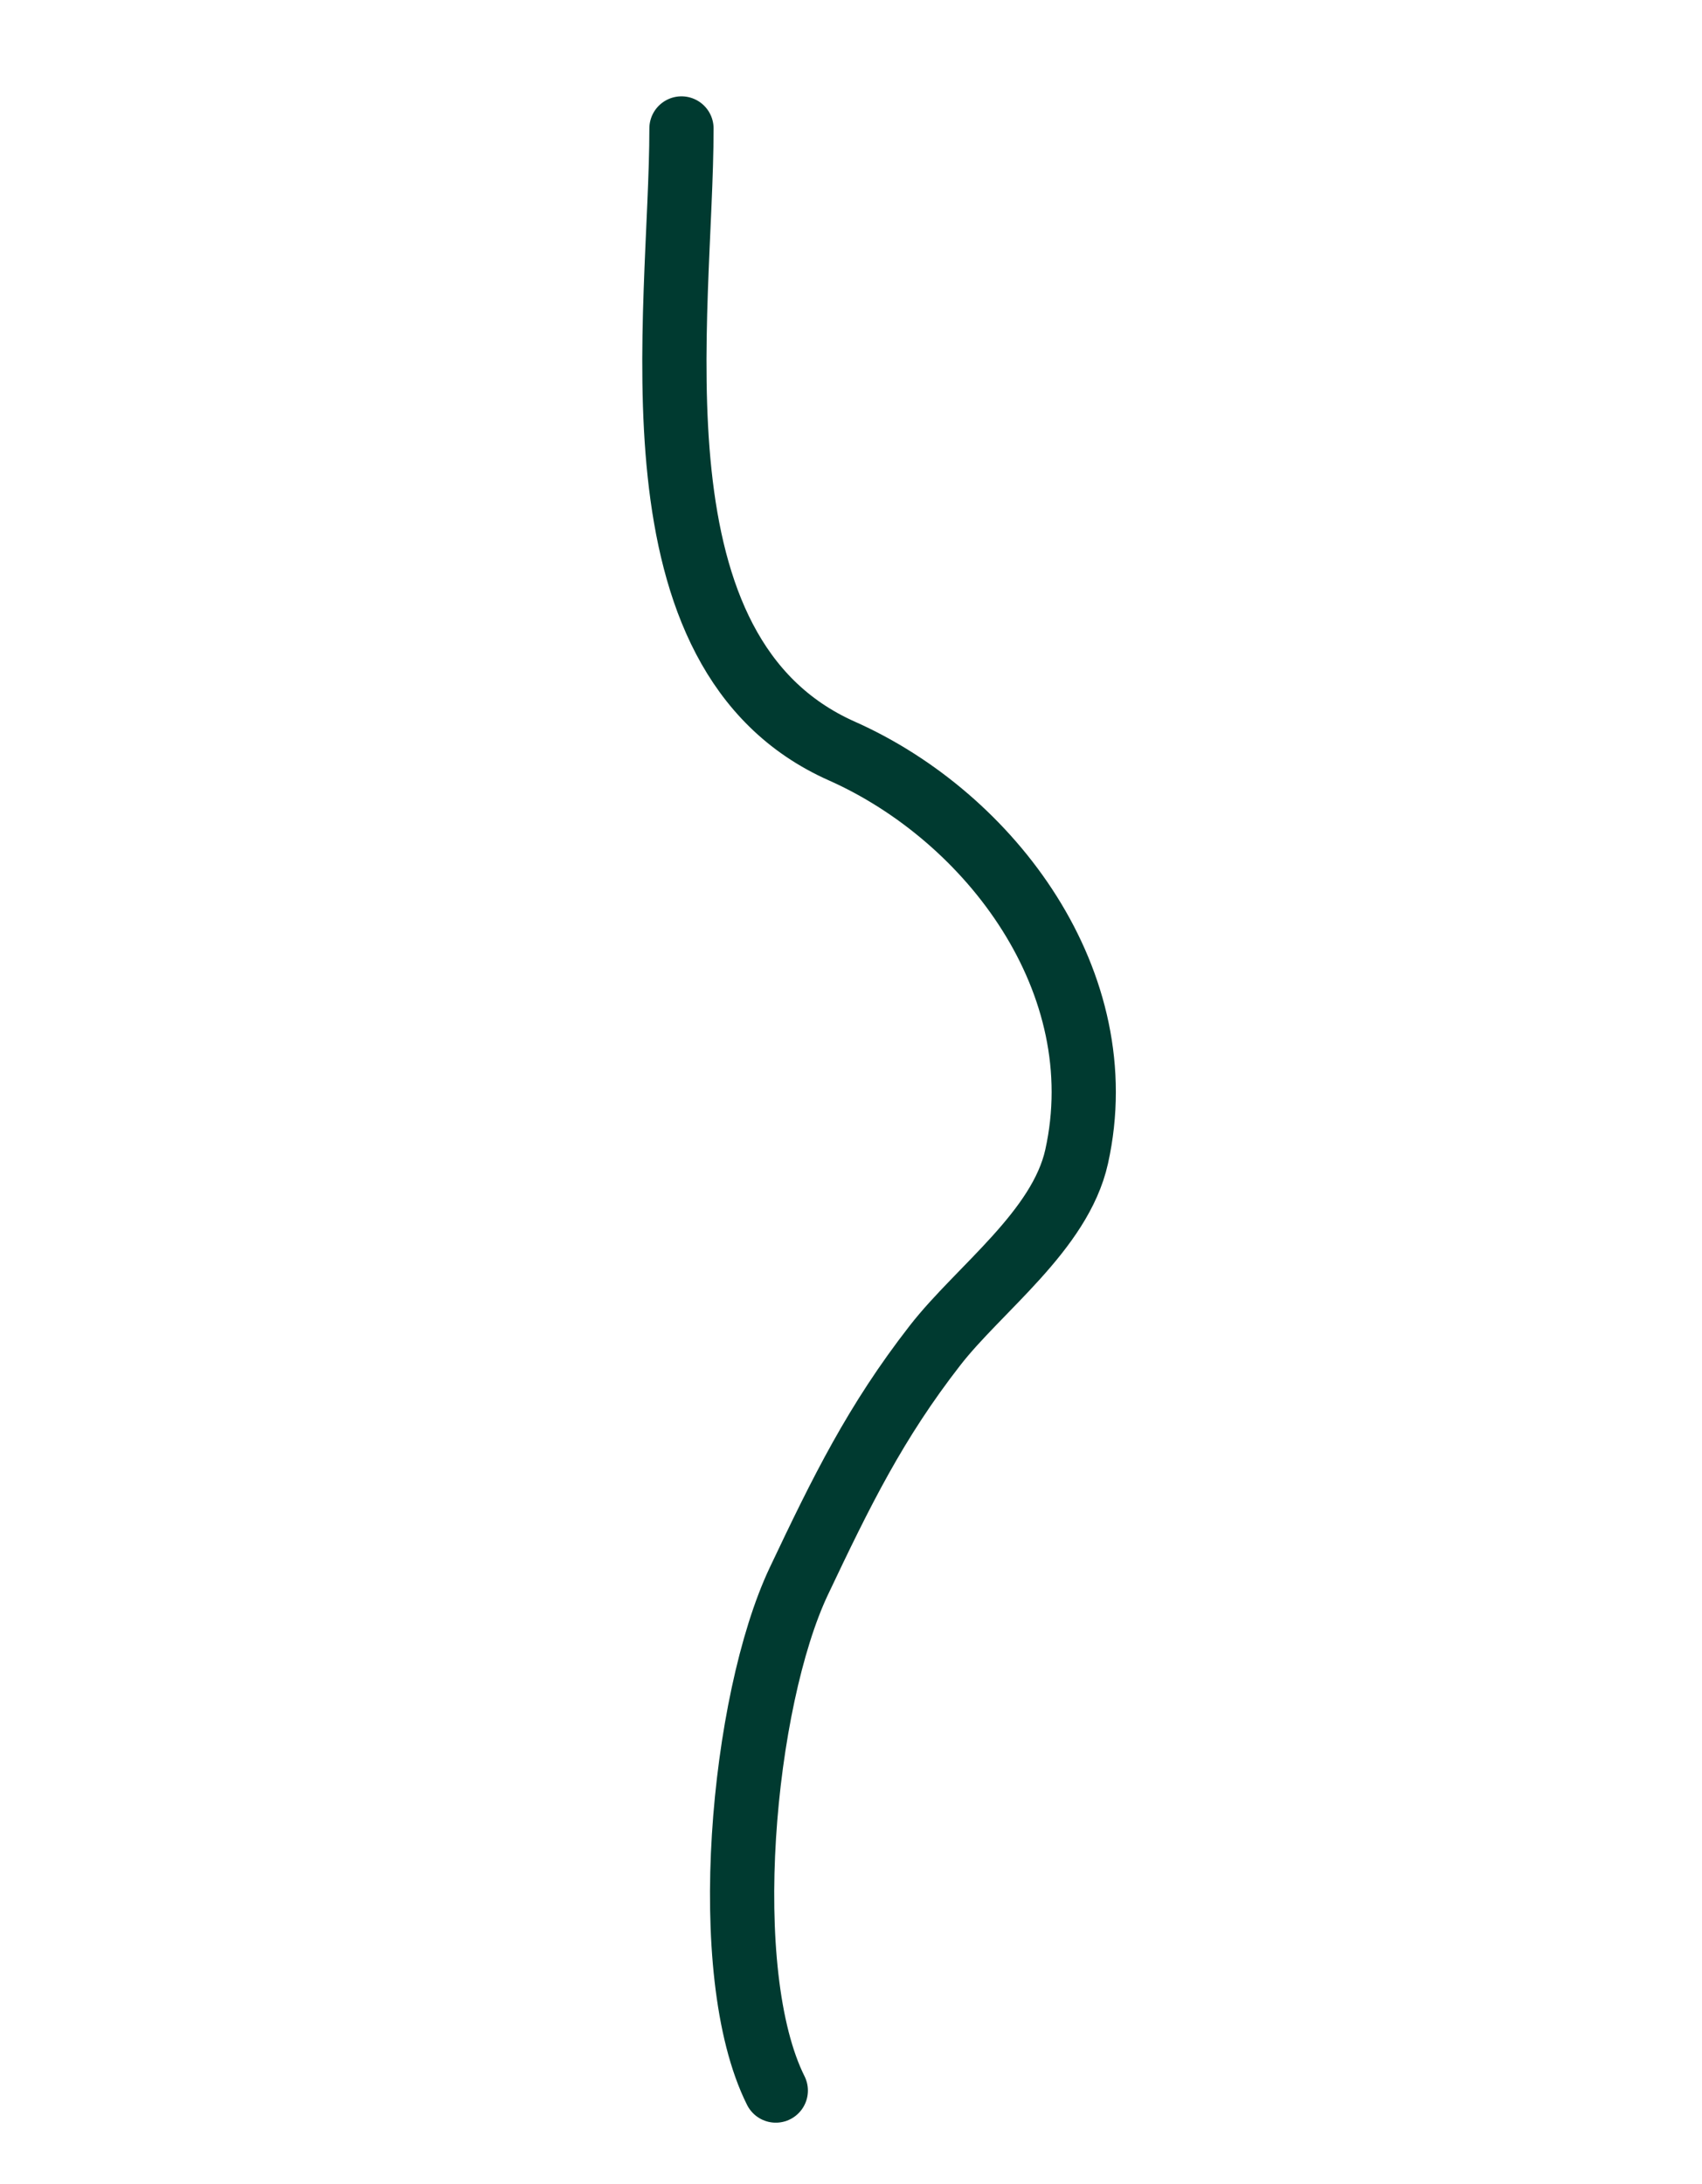 <?xml version="1.0" encoding="UTF-8"?> <svg xmlns="http://www.w3.org/2000/svg" width="53" height="68" viewBox="0 0 53 68" fill="none"><path d="M21.221 4C21.221 9.823 19.4 20.359 26.215 23.387C30.861 25.453 34.728 30.608 33.526 36.019C33.013 38.324 30.487 40.135 29.119 41.894C27.263 44.28 26.207 46.427 24.876 49.237C23.116 52.954 22.318 61.419 24.158 65.1" stroke="#003A30" stroke-width="2" stroke-linecap="round"></path></svg> 